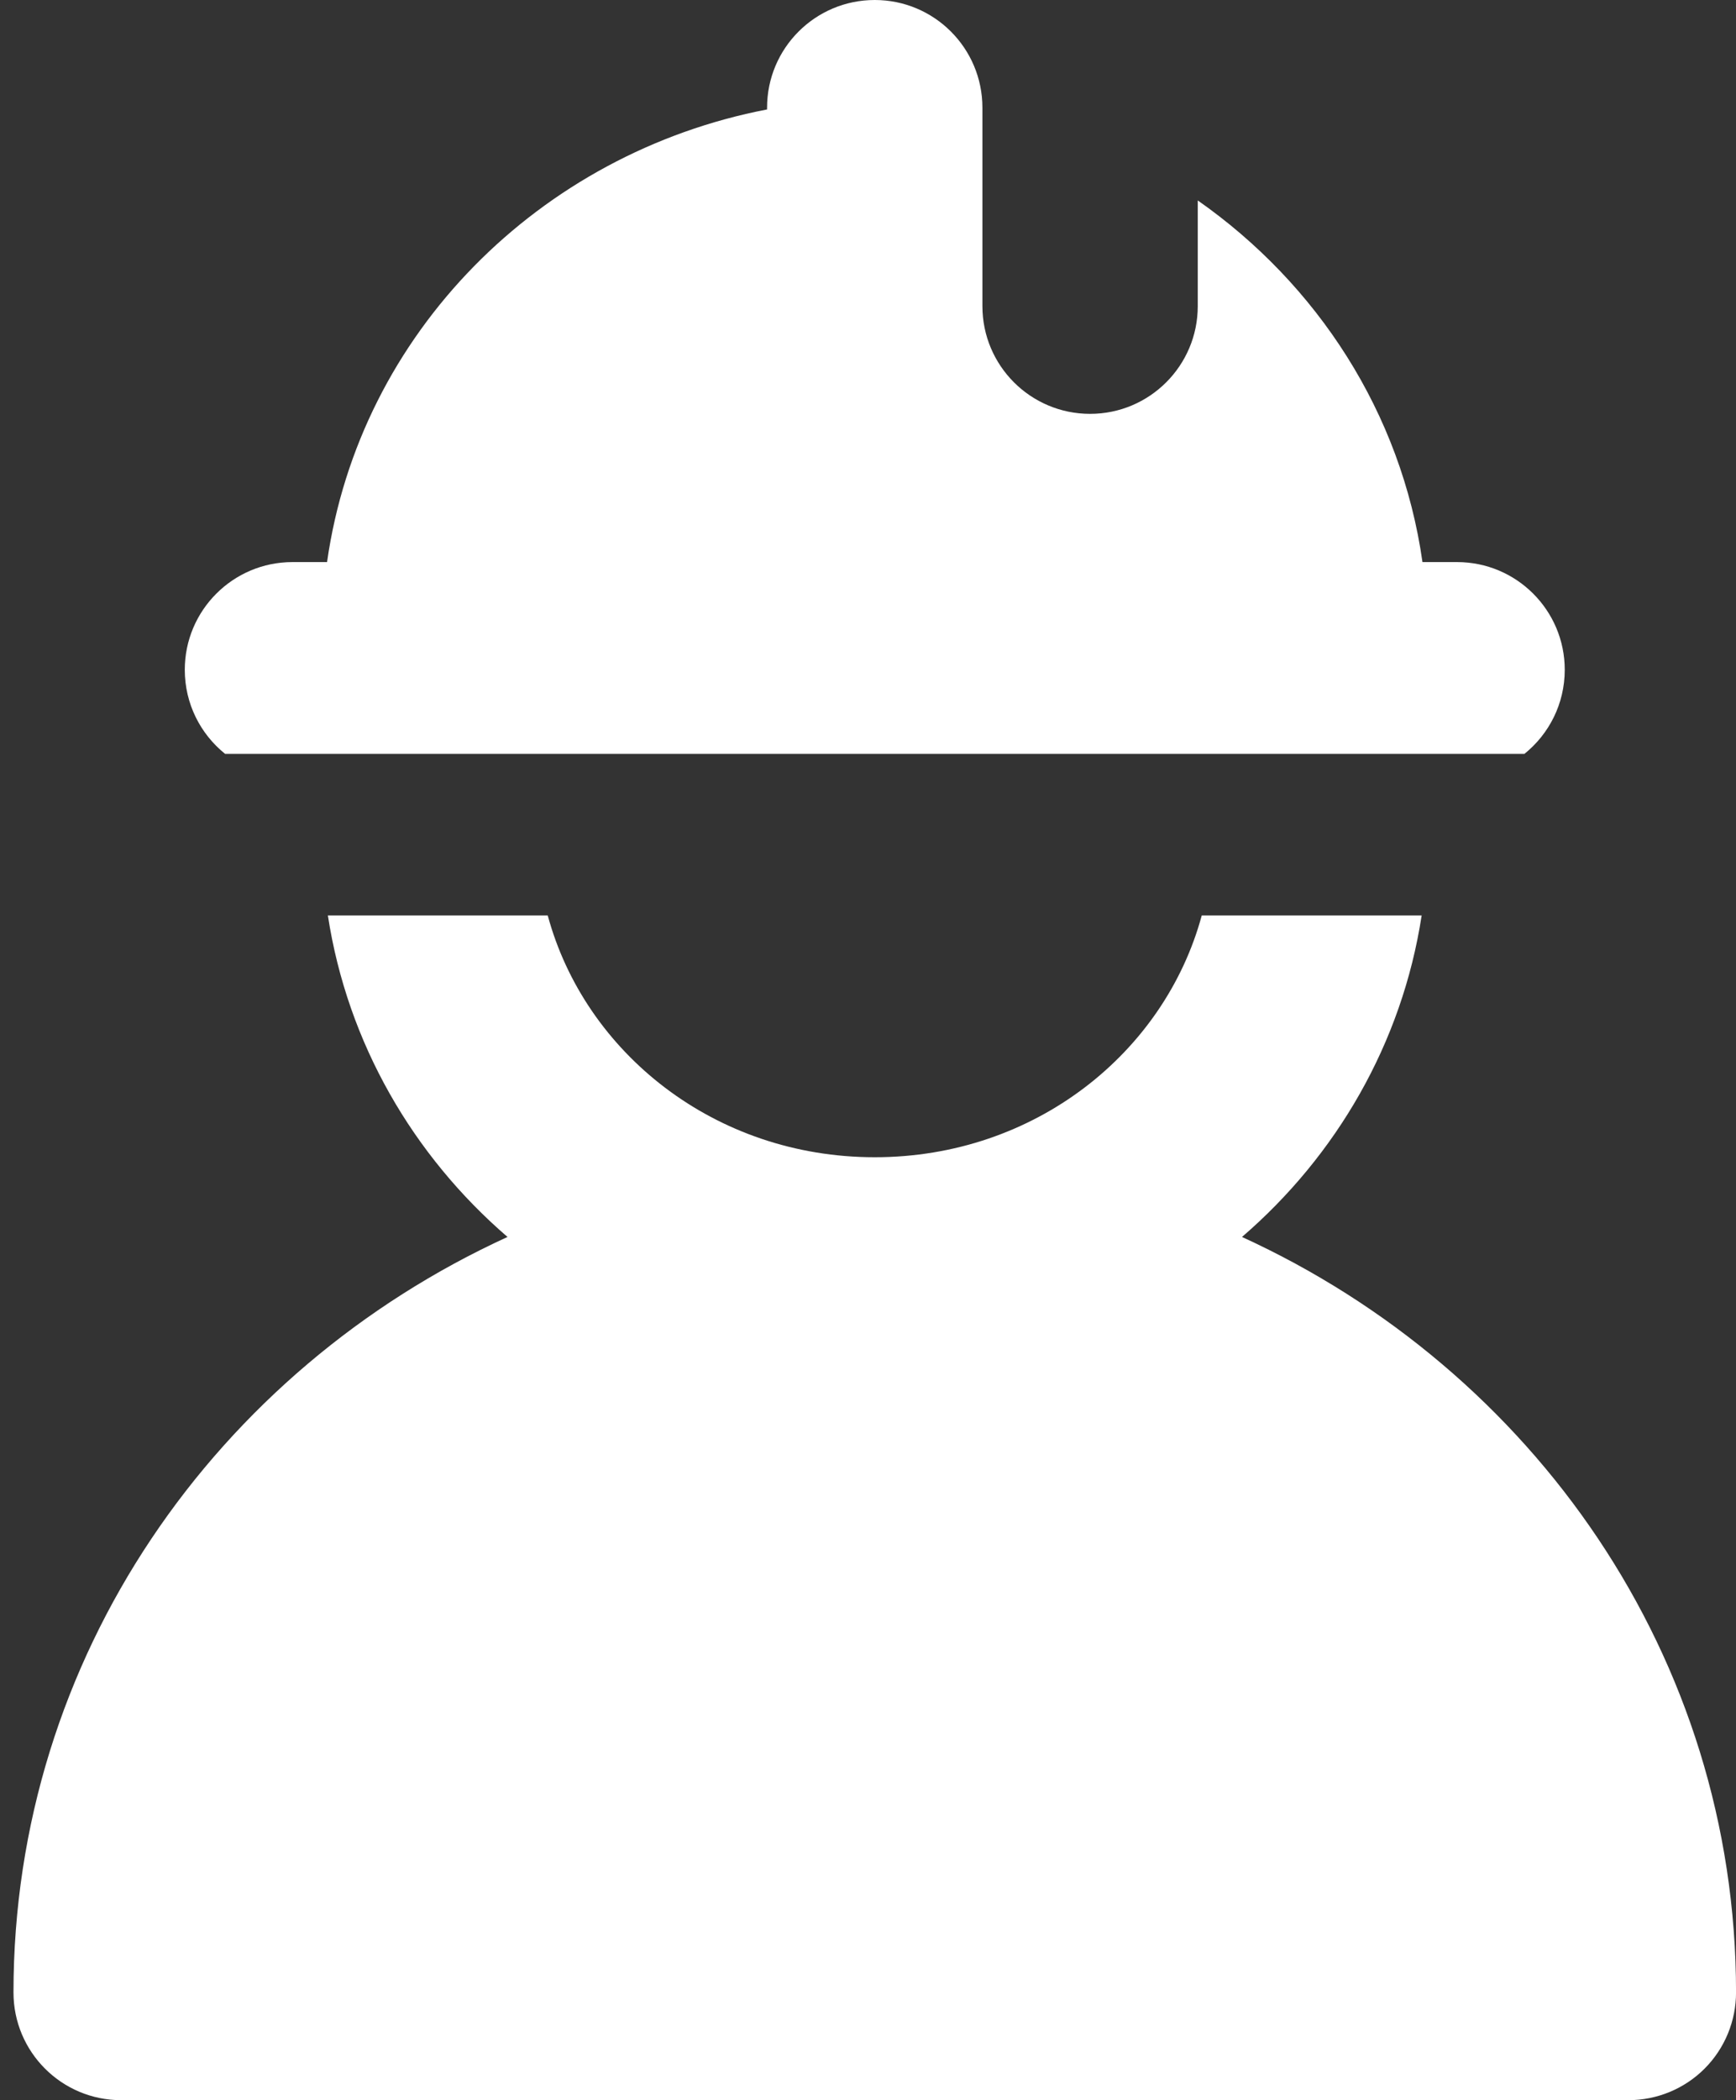<svg width="43" height="52" viewBox="0 0 43 52" fill="none" xmlns="http://www.w3.org/2000/svg">
<rect x="0" y="0" width="43" height="52" fill="#333333" stroke="none"/>
<path d="M21.668 0C23.141 0 24.334 1.193 24.334 2.667V7.58C24.334 9.053 25.527 10.247 27.001 10.247C28.474 10.247 29.668 9.053 29.668 7.58V4.963C32.621 7.03 34.708 10.213 35.234 13.917H36.091C37.564 13.917 38.758 15.113 38.758 16.583C38.758 17.427 38.368 18.177 37.758 18.667H5.577C4.967 18.177 4.577 17.427 4.577 16.583C4.577 15.113 5.771 13.917 7.244 13.917H8.101C8.907 8.247 13.367 3.793 19 2.71V2.666C19 1.193 20.194 0 21.668 0Z" fill="white"/>
<path d="M8.121 22.666C8.608 25.836 10.238 28.616 12.571 30.627C5.367 33.923 0.334 41.017 0.334 49.333C0.334 50.807 1.527 52 3.001 52H40.334C41.041 52 41.721 51.72 42.221 51.22C42.721 50.72 43.001 50.04 43.001 49.333C43.001 41.017 37.968 33.923 30.764 30.627C33.097 28.616 34.727 25.837 35.214 22.666H29.767C28.847 26.063 25.631 28.653 21.667 28.653C17.704 28.653 14.487 26.063 13.567 22.666L8.121 22.666Z" fill="white"/>
</svg>
